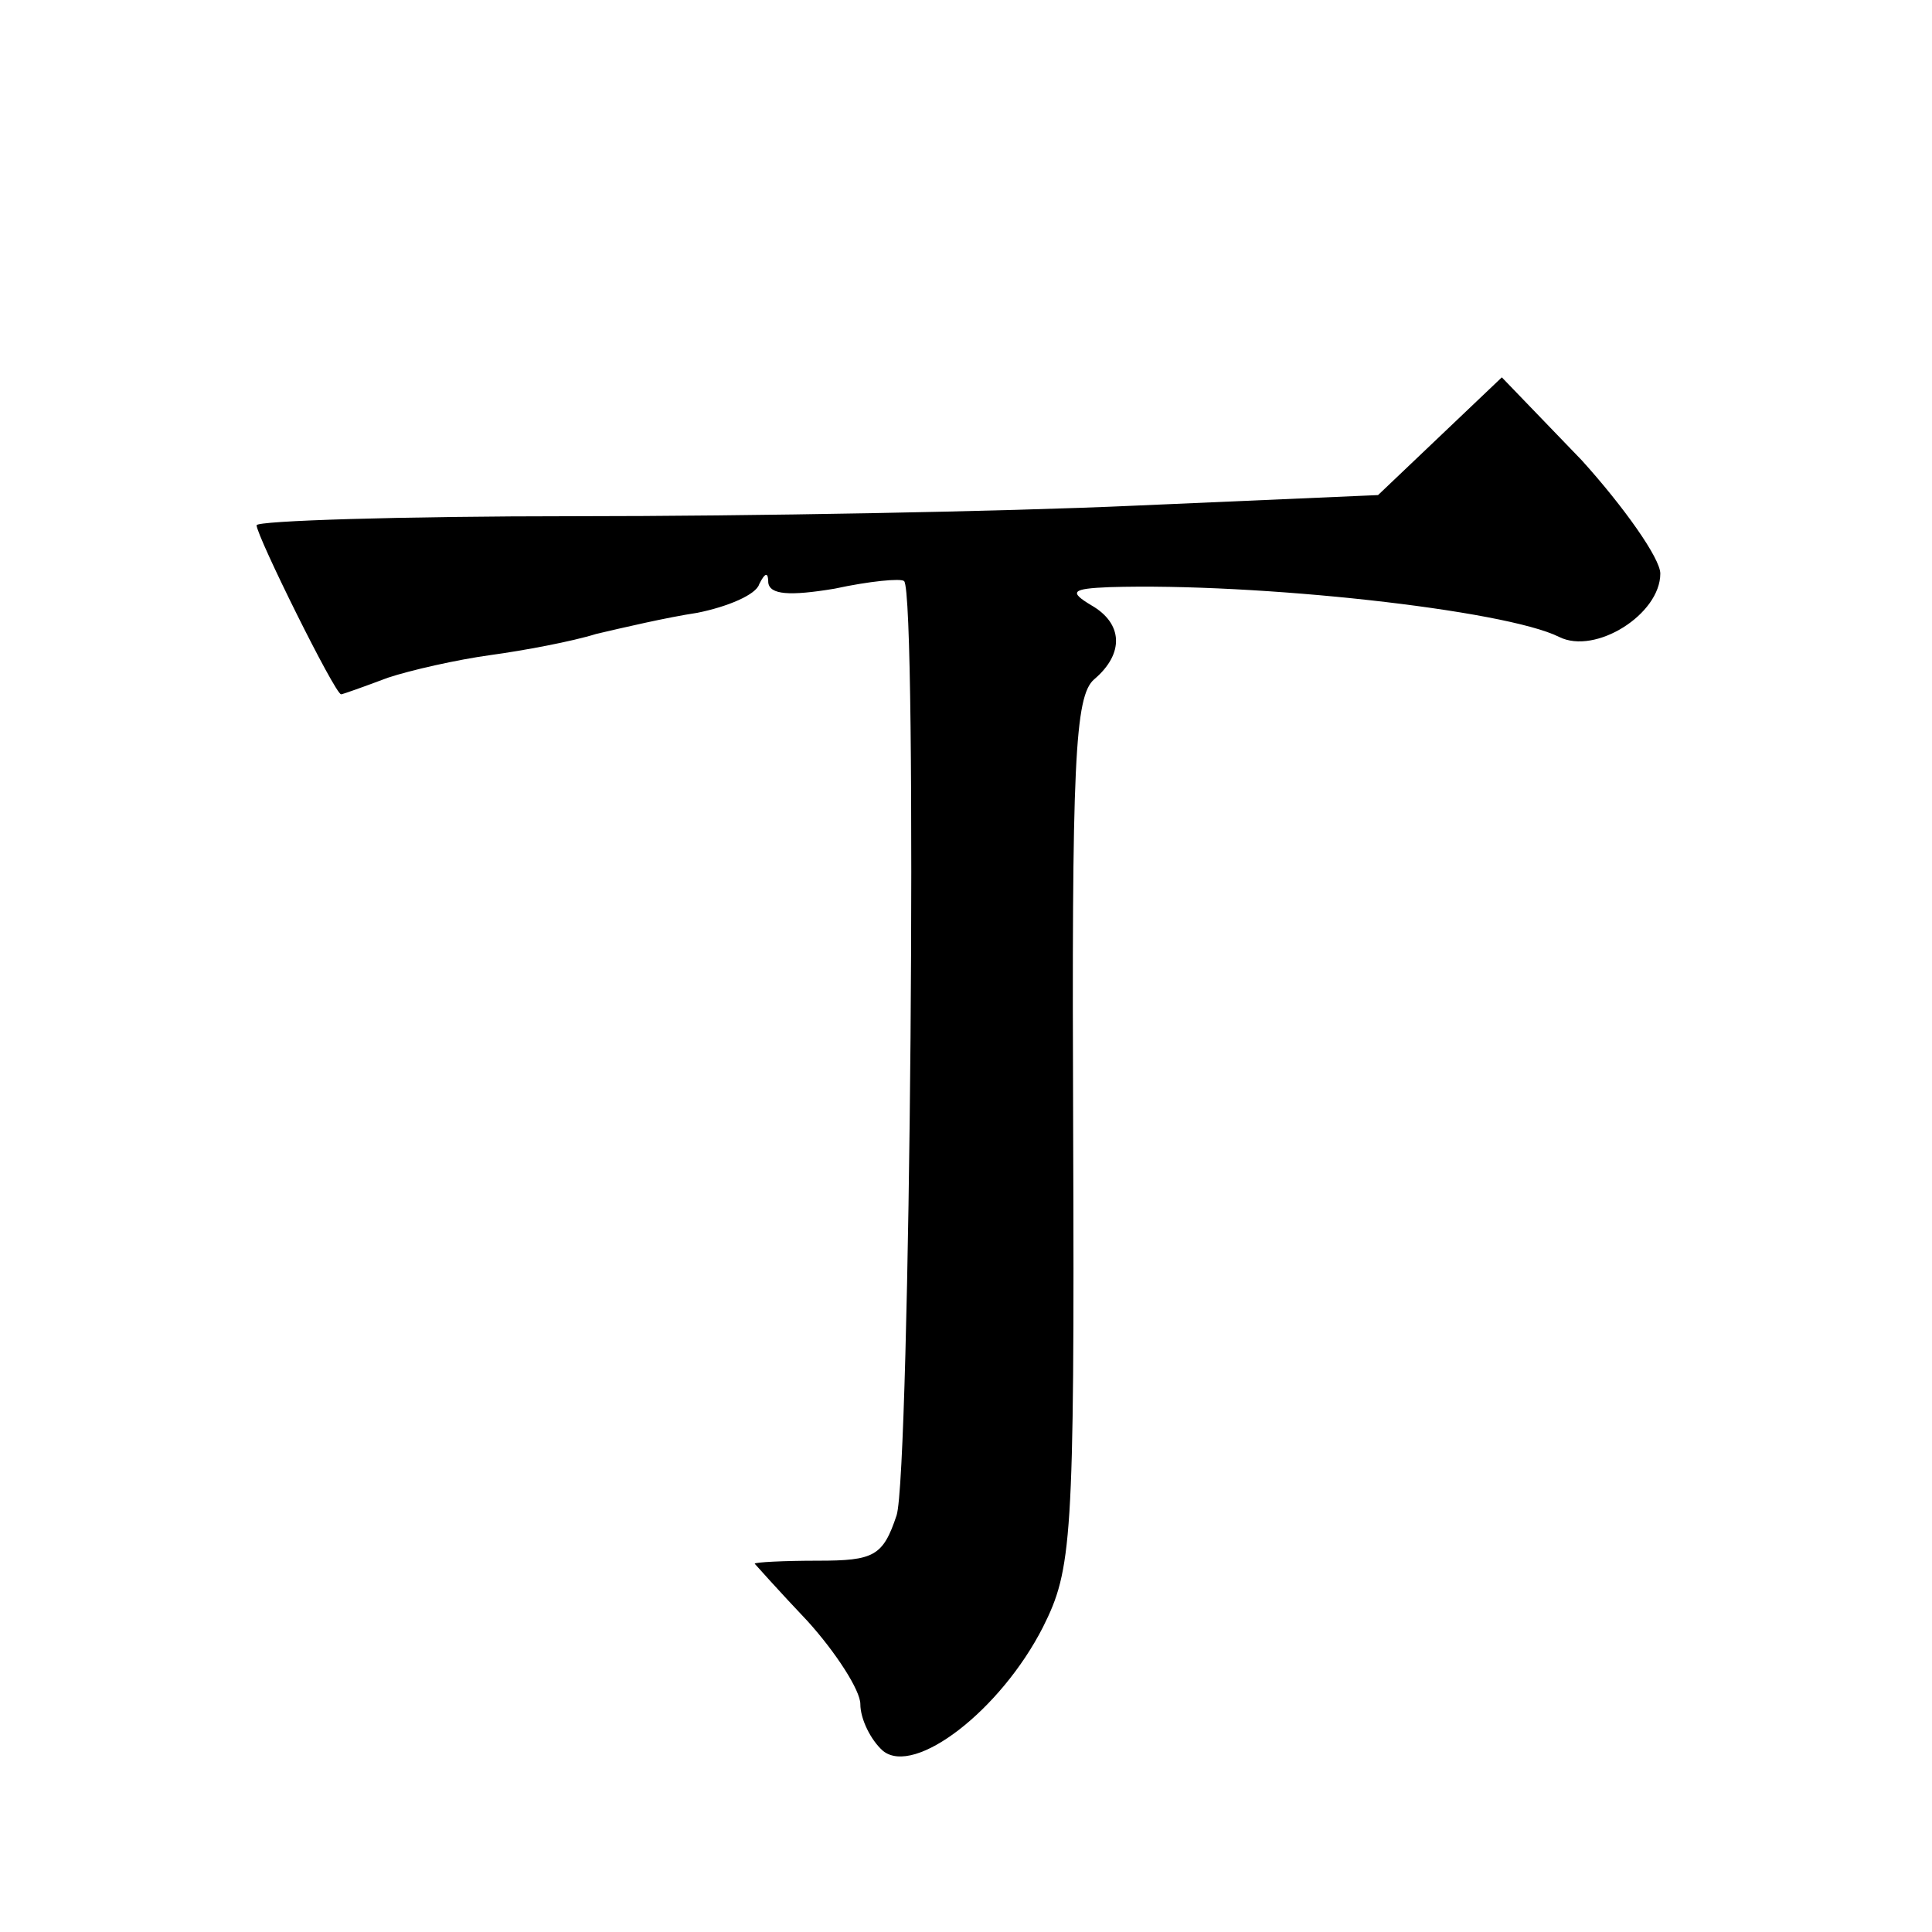 <?xml version="1.0" standalone="no"?>
<!DOCTYPE svg PUBLIC "-//W3C//DTD SVG 20010904//EN"
 "http://www.w3.org/TR/2001/REC-SVG-20010904/DTD/svg10.dtd">
<svg version="1.0" xmlns="http://www.w3.org/2000/svg"
 width="128pt" height="128pt" viewBox="0 0 128 128"
 preserveAspectRatio="xMidYMid meet">
<g transform="translate(0,128) scale(0.1,-0.1)"
fill="#0" stroke="none">
<path d="M954 991 l-41 -39 -161 -7 c-88 -4 -256 -7 -371 -7 -116 0 -211 -3 -211
-6 0 -7 52 -112 56 -112 1 0 15 5 31 11 15 5 46 12 68 15 22 3 54 9 70 14 17 4
47 11 67 14 20 4 39 12 41 19 4 8 6 8 6 1 1 -8 14 -9 44 -4 23 5 44 7 46 5 9 -9
4 -592 -5 -619 -9 -27 -15 -30 -52 -30 -23 0 -42 -1 -42 -2 0 0 16 -18 35 -38 19
-21 35 -46 35 -55 0 -10 7 -24 15 -31 21 -17 78 27 106 82 19 38 21 56 20 328 -1
245 1 289 14 300 20 17 19 37 -2 49 -15 9 -13 11 12 12 98 3 262 -15 298 -33 24
-12 67 15 67 42 0 10 -24 44 -52 75 l-53 55 -41 -39z"/>
</g>
</svg>
